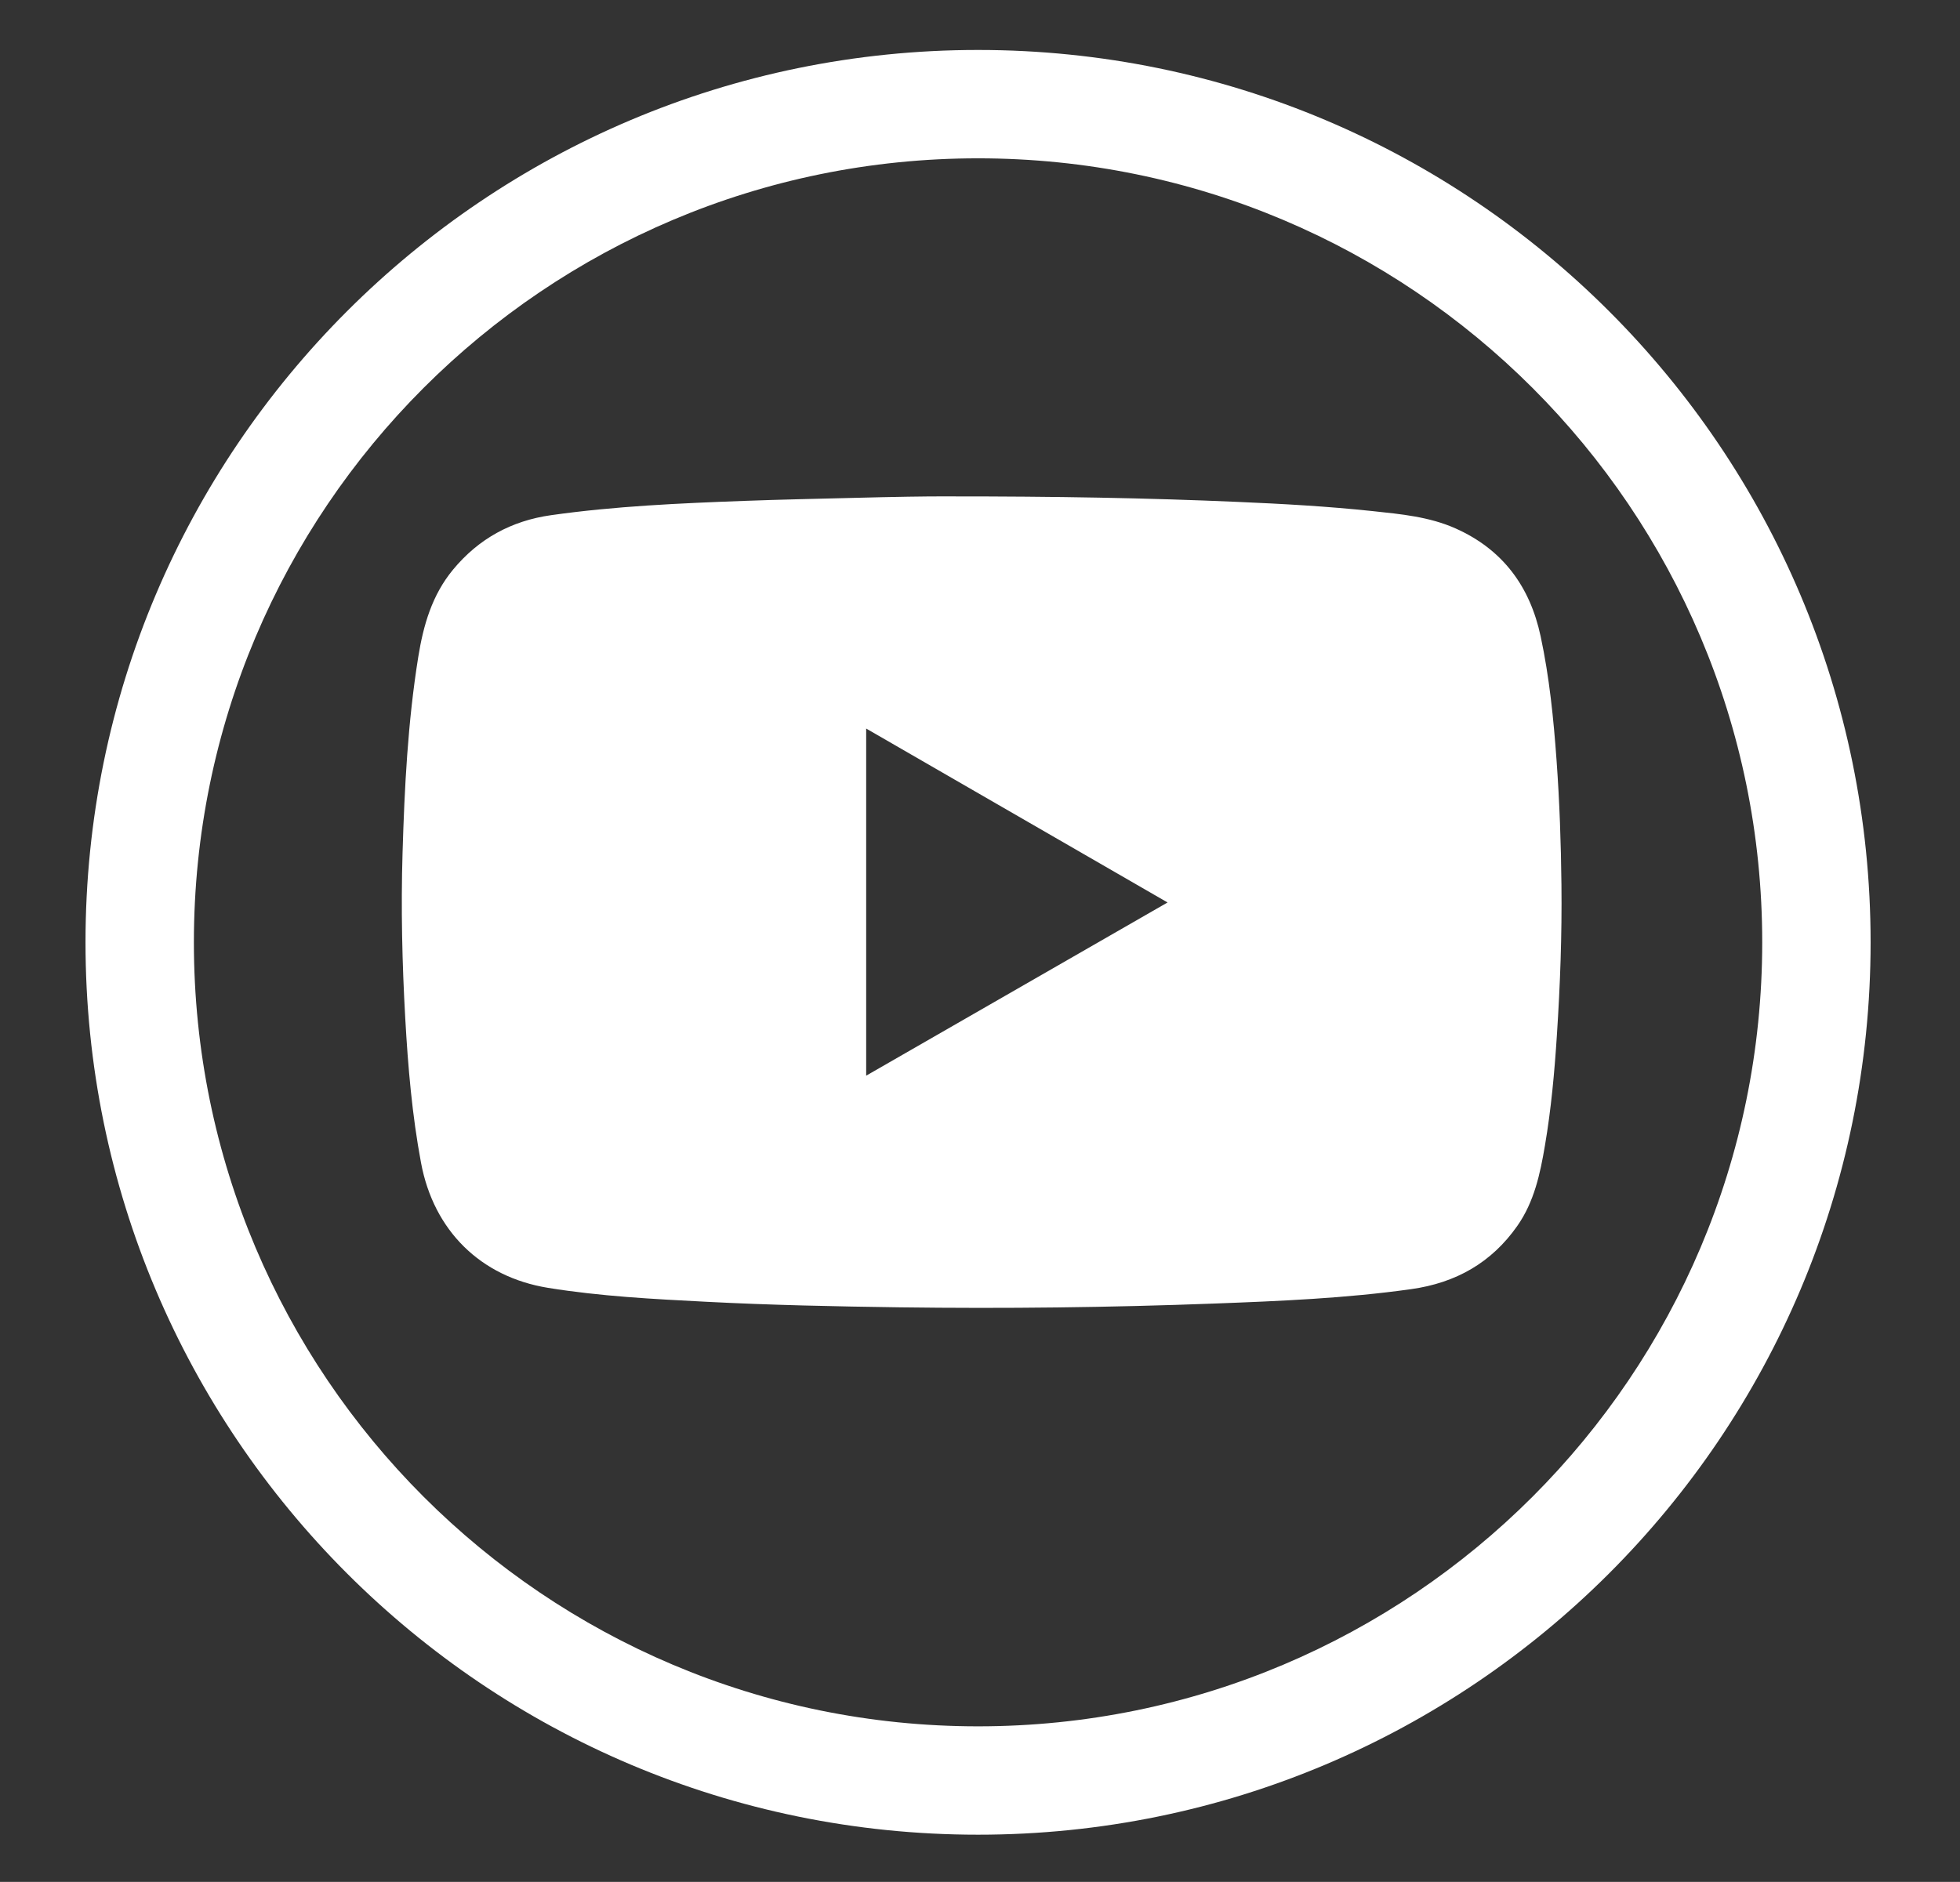 <?xml version="1.0" encoding="utf-8"?>
<!-- Generator: Adobe Illustrator 23.0.5, SVG Export Plug-In . SVG Version: 6.00 Build 0)  -->
<svg version="1.1" id="Capa_1" xmlns="http://www.w3.org/2000/svg" xmlns:xlink="http://www.w3.org/1999/xlink" x="0px" y="0px"
	 viewBox="0 0 353 339" style="enable-background:new 0 0 353 339;" xml:space="preserve">
<rect x="0" y="0" width="353" height="339" fill="#333333" stroke="none"/>
<style type="text/css">
	.st0{fill:#FFFFFF;}
</style>
<path class="st0" d="M176.15,9C87.37,9,15.4,80.97,15.4,169.75S87.37,330.5,176.15,330.5S336.9,258.53,336.9,169.75
	S264.93,9,176.15,9z M176.15,310.98c-78,0-141.23-63.23-141.23-141.23S98.15,28.52,176.15,28.52c78,0,141.23,63.23,141.23,141.23
	S254.15,310.98,176.15,310.98z"/>
<path class="st0" d="M170.62,89.42c19.59-0.01,35.93,0.28,52.27,0.99c8.12,0.35,16.24,0.8,24.32,1.66
	c5.08,0.54,10.21,1.01,14.94,3.12c8.48,3.78,13.4,10.44,15.32,19.43c1.58,7.37,2.33,14.85,2.87,22.35
	c0.54,7.47,0.8,14.95,0.88,22.43c0.1,9.04-0.23,18.06-0.82,27.08c-0.43,6.65-1.03,13.29-2.15,19.86c-0.86,5.1-1.93,10.13-4.97,14.48
	c-4.66,6.66-11.11,10.28-19.1,11.4c-11.78,1.66-23.63,2.15-35.49,2.6c-18.88,0.71-37.76,0.93-56.65,0.68
	c-11.61-0.16-23.23-0.4-34.83-1c-9.53-0.49-19.06-0.98-28.51-2.51c-12.14-1.97-20.59-10.31-22.87-22.52
	c-1.61-8.6-2.35-17.28-2.84-26c-0.56-9.93-0.79-19.86-0.49-29.8c0.35-11.82,0.95-23.63,2.83-35.33c0.92-5.71,2.47-11.13,6.25-15.71
	c4.62-5.59,10.52-8.82,17.69-9.83c11.52-1.63,23.11-2.14,34.72-2.57c6.66-0.25,13.33-0.38,20-0.55
	C160.6,89.51,167.23,89.39,170.62,89.42z M156,193.77c18.11-10.41,36.11-20.75,54.28-31.2c-18.14-10.47-36.15-20.86-54.28-31.33
	C156,152.15,156,172.86,156,193.77z"/>
</svg>
